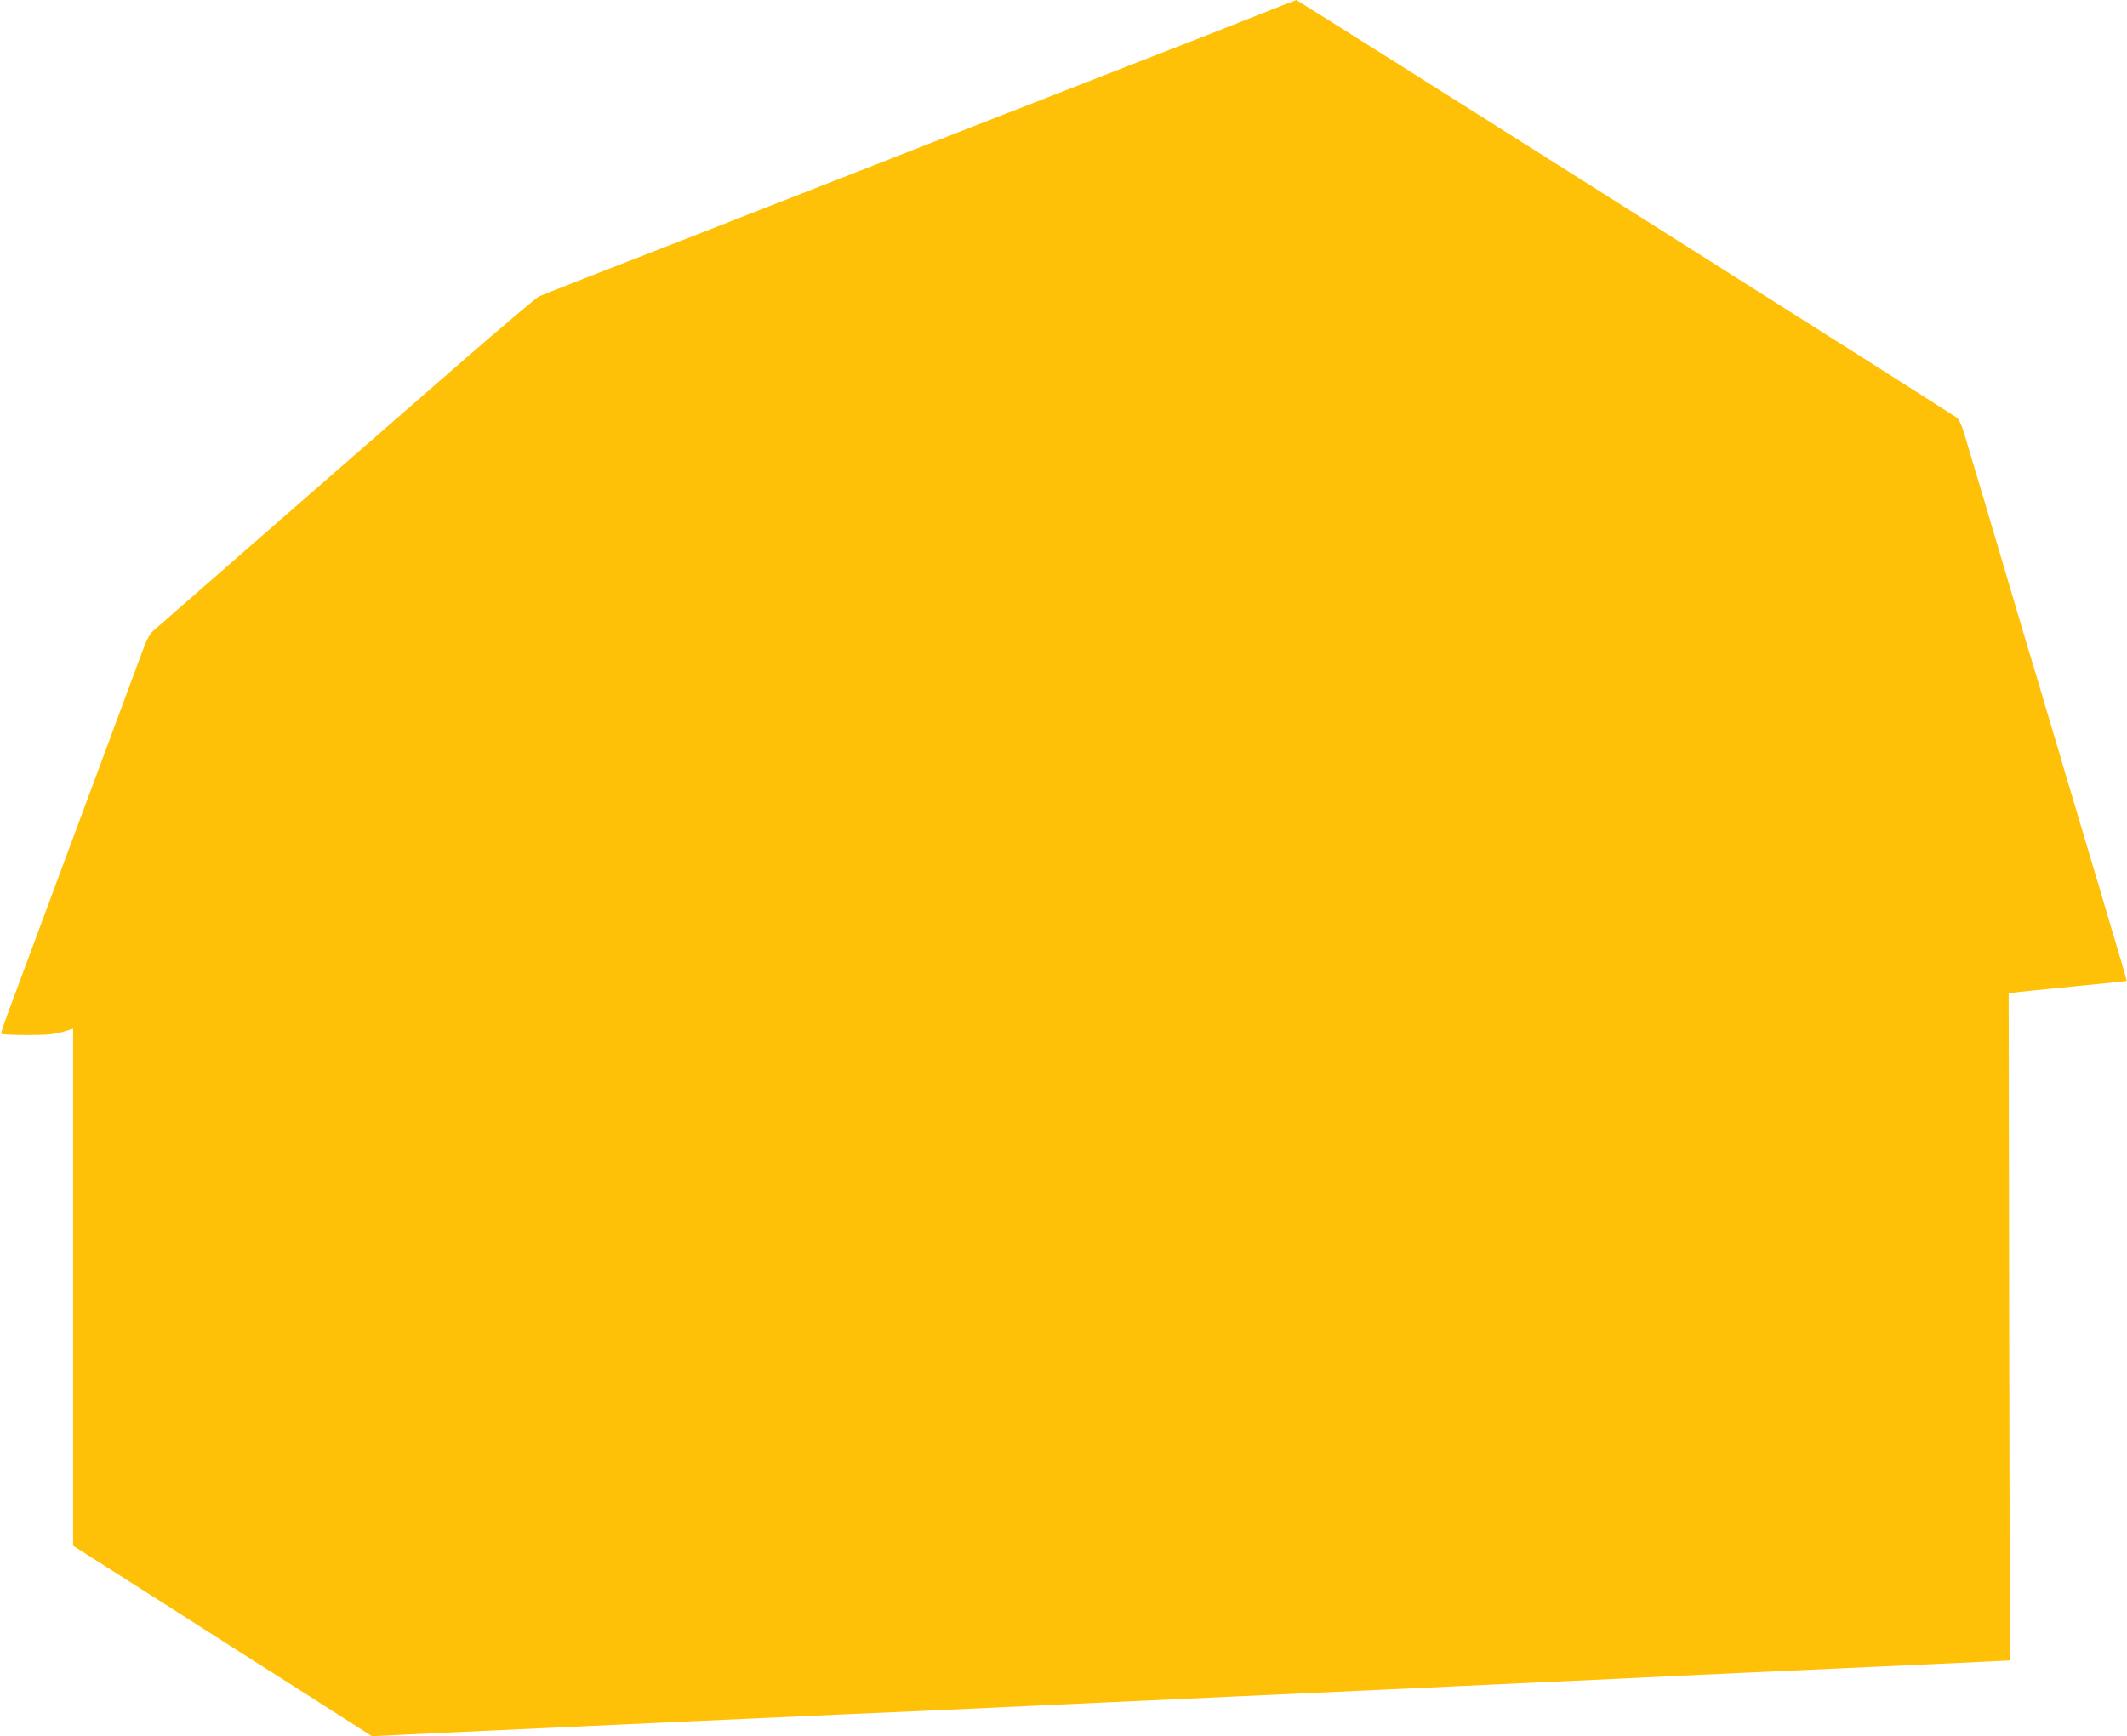 <?xml version="1.0" standalone="no"?>
<!DOCTYPE svg PUBLIC "-//W3C//DTD SVG 20010904//EN"
 "http://www.w3.org/TR/2001/REC-SVG-20010904/DTD/svg10.dtd">
<svg version="1.0" xmlns="http://www.w3.org/2000/svg"
 width="1280pt" height="1045pt" viewBox="0 0 1280 1045"
 preserveAspectRatio="xMidYMid meet">
<g transform="translate(0,1045) scale(0.1,-0.1)"
fill="#ffc107" stroke="none">
<path d="M7650 10391 c-80 -32 -255 -101 -390 -154 -981 -383 -2128 -831
-2295 -897 -110 -43 -317 -124 -460 -180 -143 -56 -350 -137 -460 -180 -110
-43 -328 -128 -485 -189 -157 -61 -299 -118 -316 -125 -17 -8 -246 -202 -510
-432 -747 -651 -1784 -1556 -1815 -1584 -18 -16 -40 -58 -62 -120 -34 -92 -98
-263 -232 -625 -168 -452 -198 -534 -275 -740 -146 -394 -233 -627 -290 -780
-31 -82 -55 -153 -53 -157 2 -5 73 -8 156 -8 121 0 165 4 215 19 l62 19 0
-1556 0 -1557 513 -326 c281 -180 686 -438 899 -573 l386 -247 544 26 c1039
48 1836 85 2288 105 457 20 734 32 1105 50 110 5 304 14 430 20 265 12 562 26
870 40 308 14 605 28 870 40 127 6 320 15 430 20 110 5 301 14 425 20 124 5
367 17 540 25 173 9 506 24 740 35 907 41 1340 62 1475 68 l140 7 -4 2007 -3
2007 23 5 c13 3 173 19 354 37 182 18 331 33 333 34 1 1 -13 53 -32 116 -19
63 -57 193 -86 289 -28 96 -64 218 -80 270 -16 52 -47 158 -70 235 -23 77 -54
183 -70 235 -16 52 -47 157 -69 233 -23 75 -59 199 -82 275 -22 75 -53 180
-69 232 -16 52 -47 156 -69 230 -22 74 -72 243 -111 375 -39 132 -89 301 -111
375 -22 74 -53 178 -69 230 -16 52 -41 137 -56 188 -21 70 -34 98 -53 111 -55
40 -3963 2511 -3970 2511 -3 -1 -71 -27 -151 -59z"/>
</g>
</svg>
